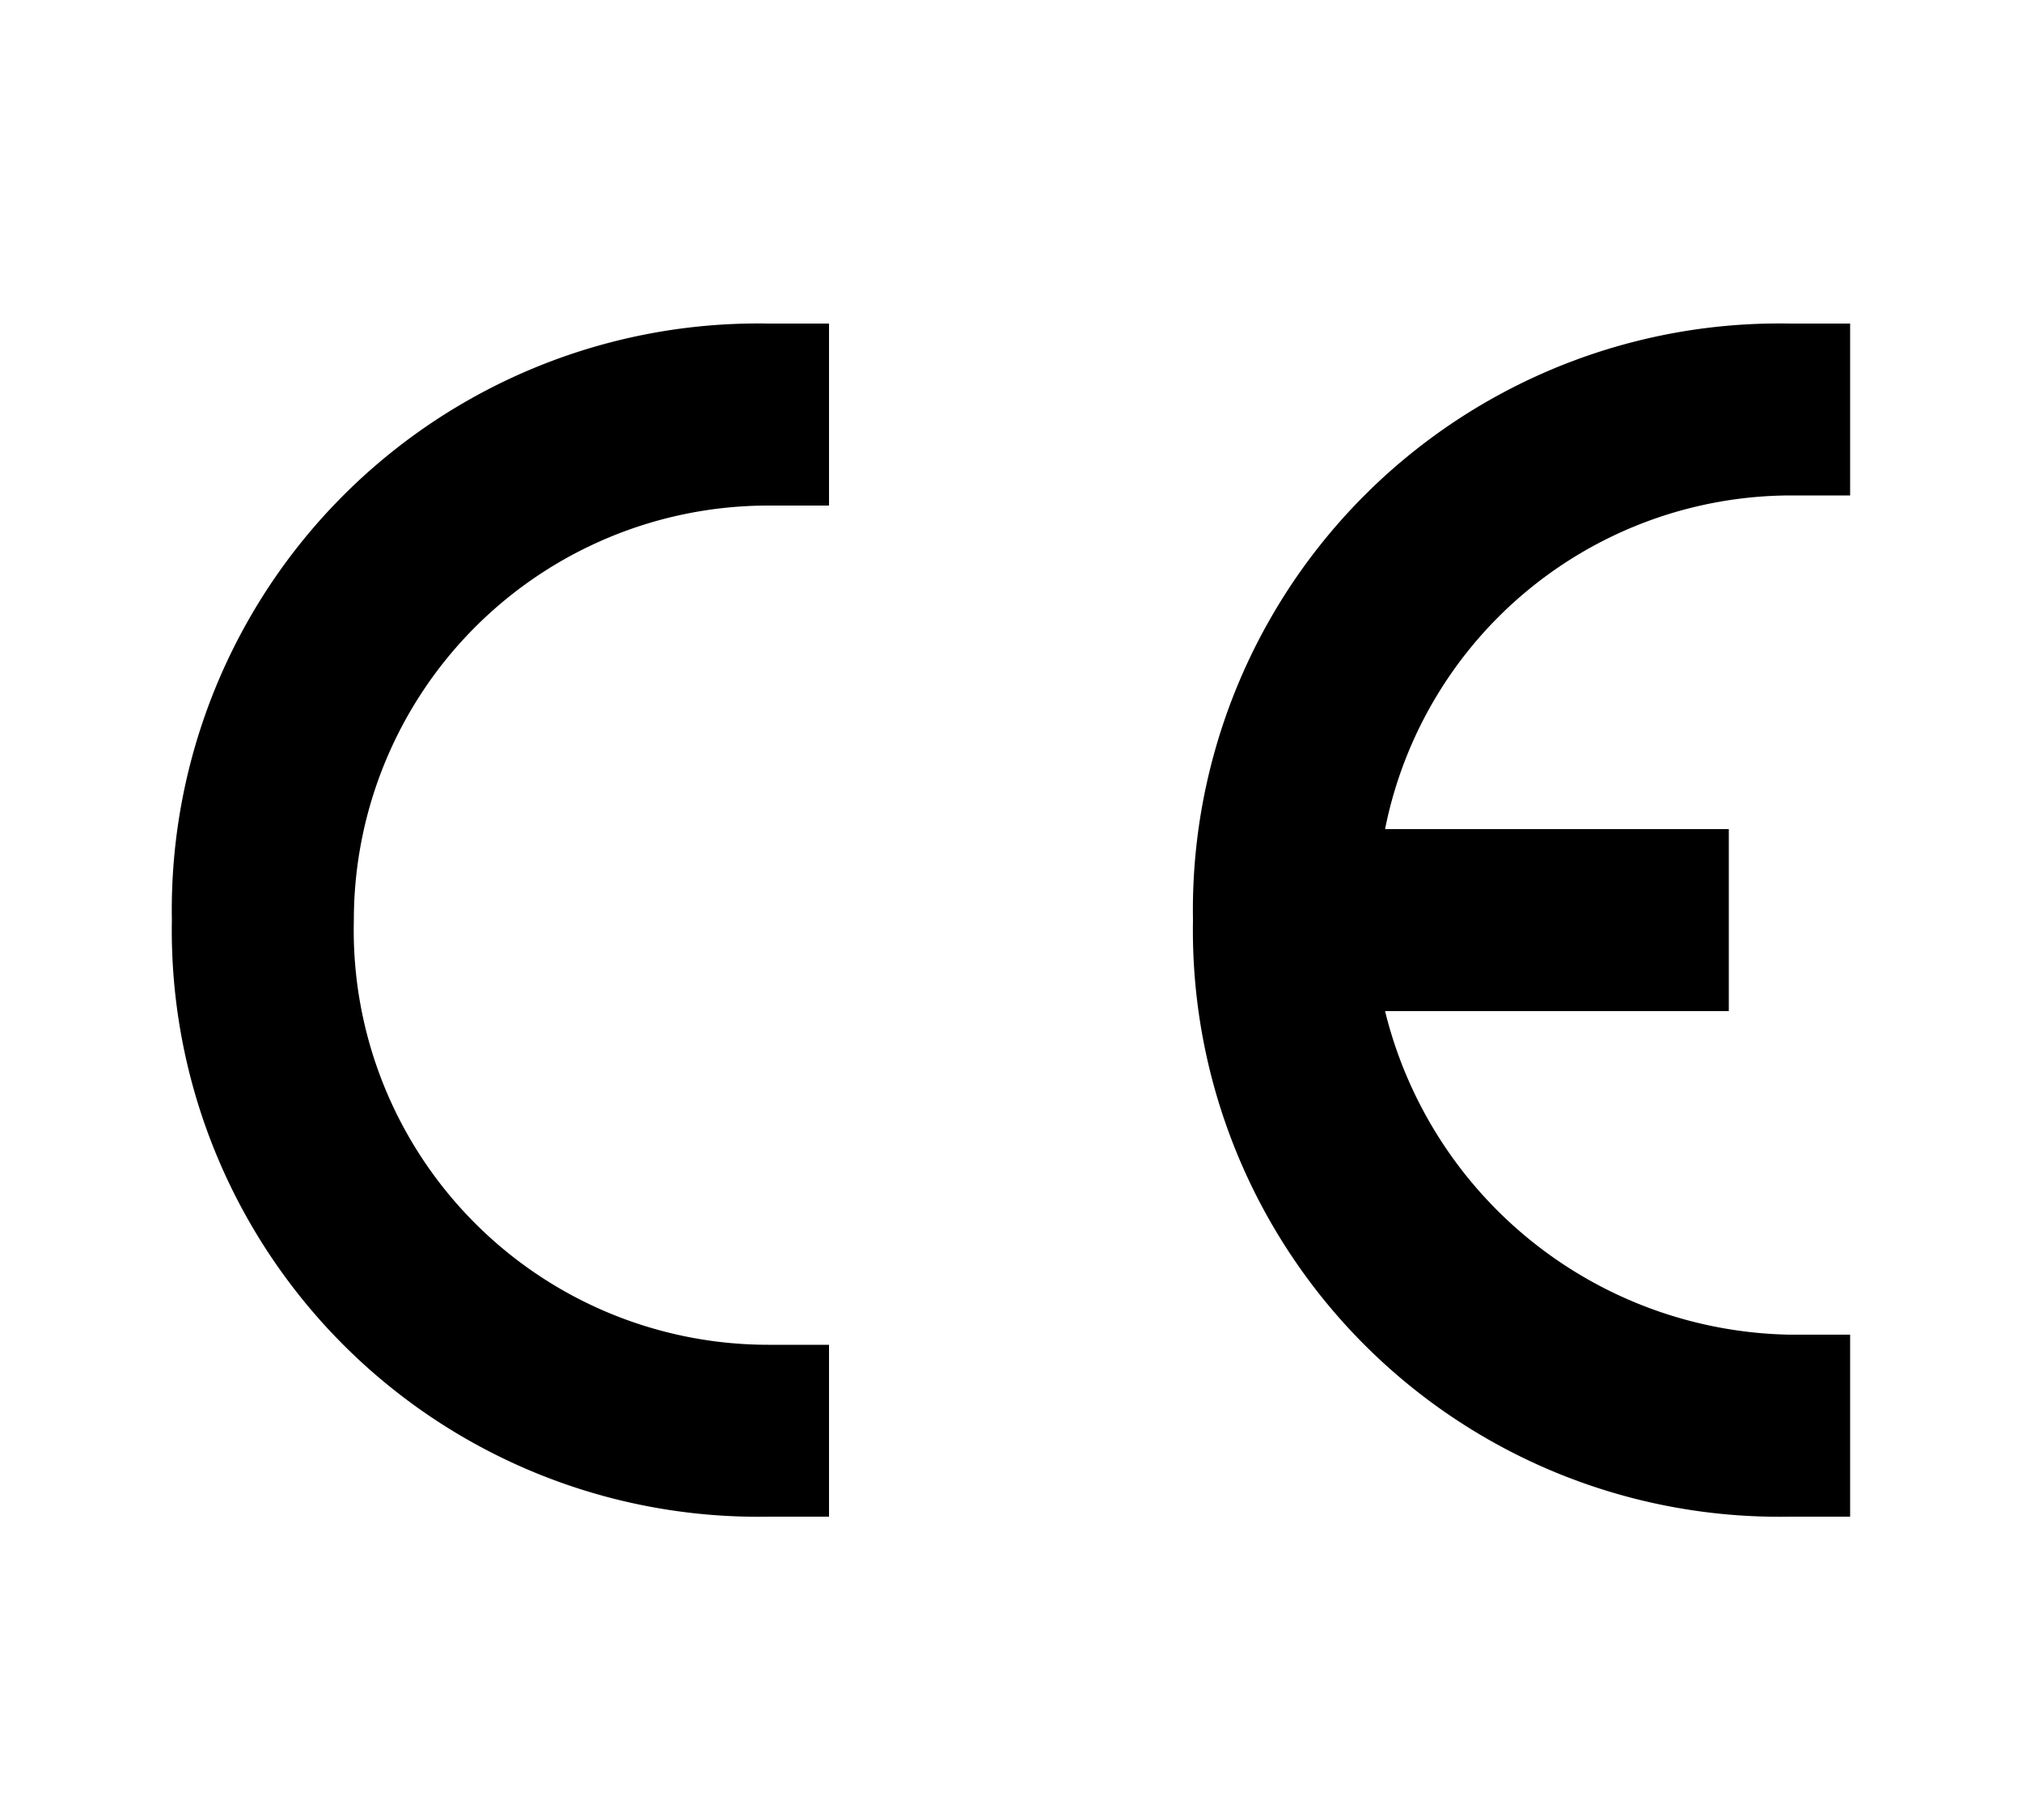 <svg id="Livello_2" data-name="Livello 2" xmlns="http://www.w3.org/2000/svg" xmlns:xlink="http://www.w3.org/1999/xlink" viewBox="0 0 20 18"><defs><style>.cls-1{fill:none;}.cls-2{clip-path:url(#clip-path);}</style><clipPath id="clip-path"><rect id="SVGID" class="cls-1" x="-3.1" y="-4" width="26.2" height="26.22"/></clipPath></defs><title>simboli certificazioni prodotto</title><g class="cls-2"><path d="M8.2,15H7.6A5.8,5.8,0,0,1,1.7,9.1,5.8,5.8,0,0,1,7.6,3.2h.6V5H7.6A4.1,4.1,0,0,0,3.5,9.1a4.1,4.1,0,0,0,4.1,4.2h.6Z"/><path d="M18.3,13.2h-.6a4.2,4.2,0,0,1-4-3.2h3.4V8.2H13.7a4.1,4.1,0,0,1,4-3.3h.6V3.2h-.6a5.8,5.8,0,0,0-5.9,5.9A5.8,5.8,0,0,0,17.7,15h.6Z"/></g></svg>
